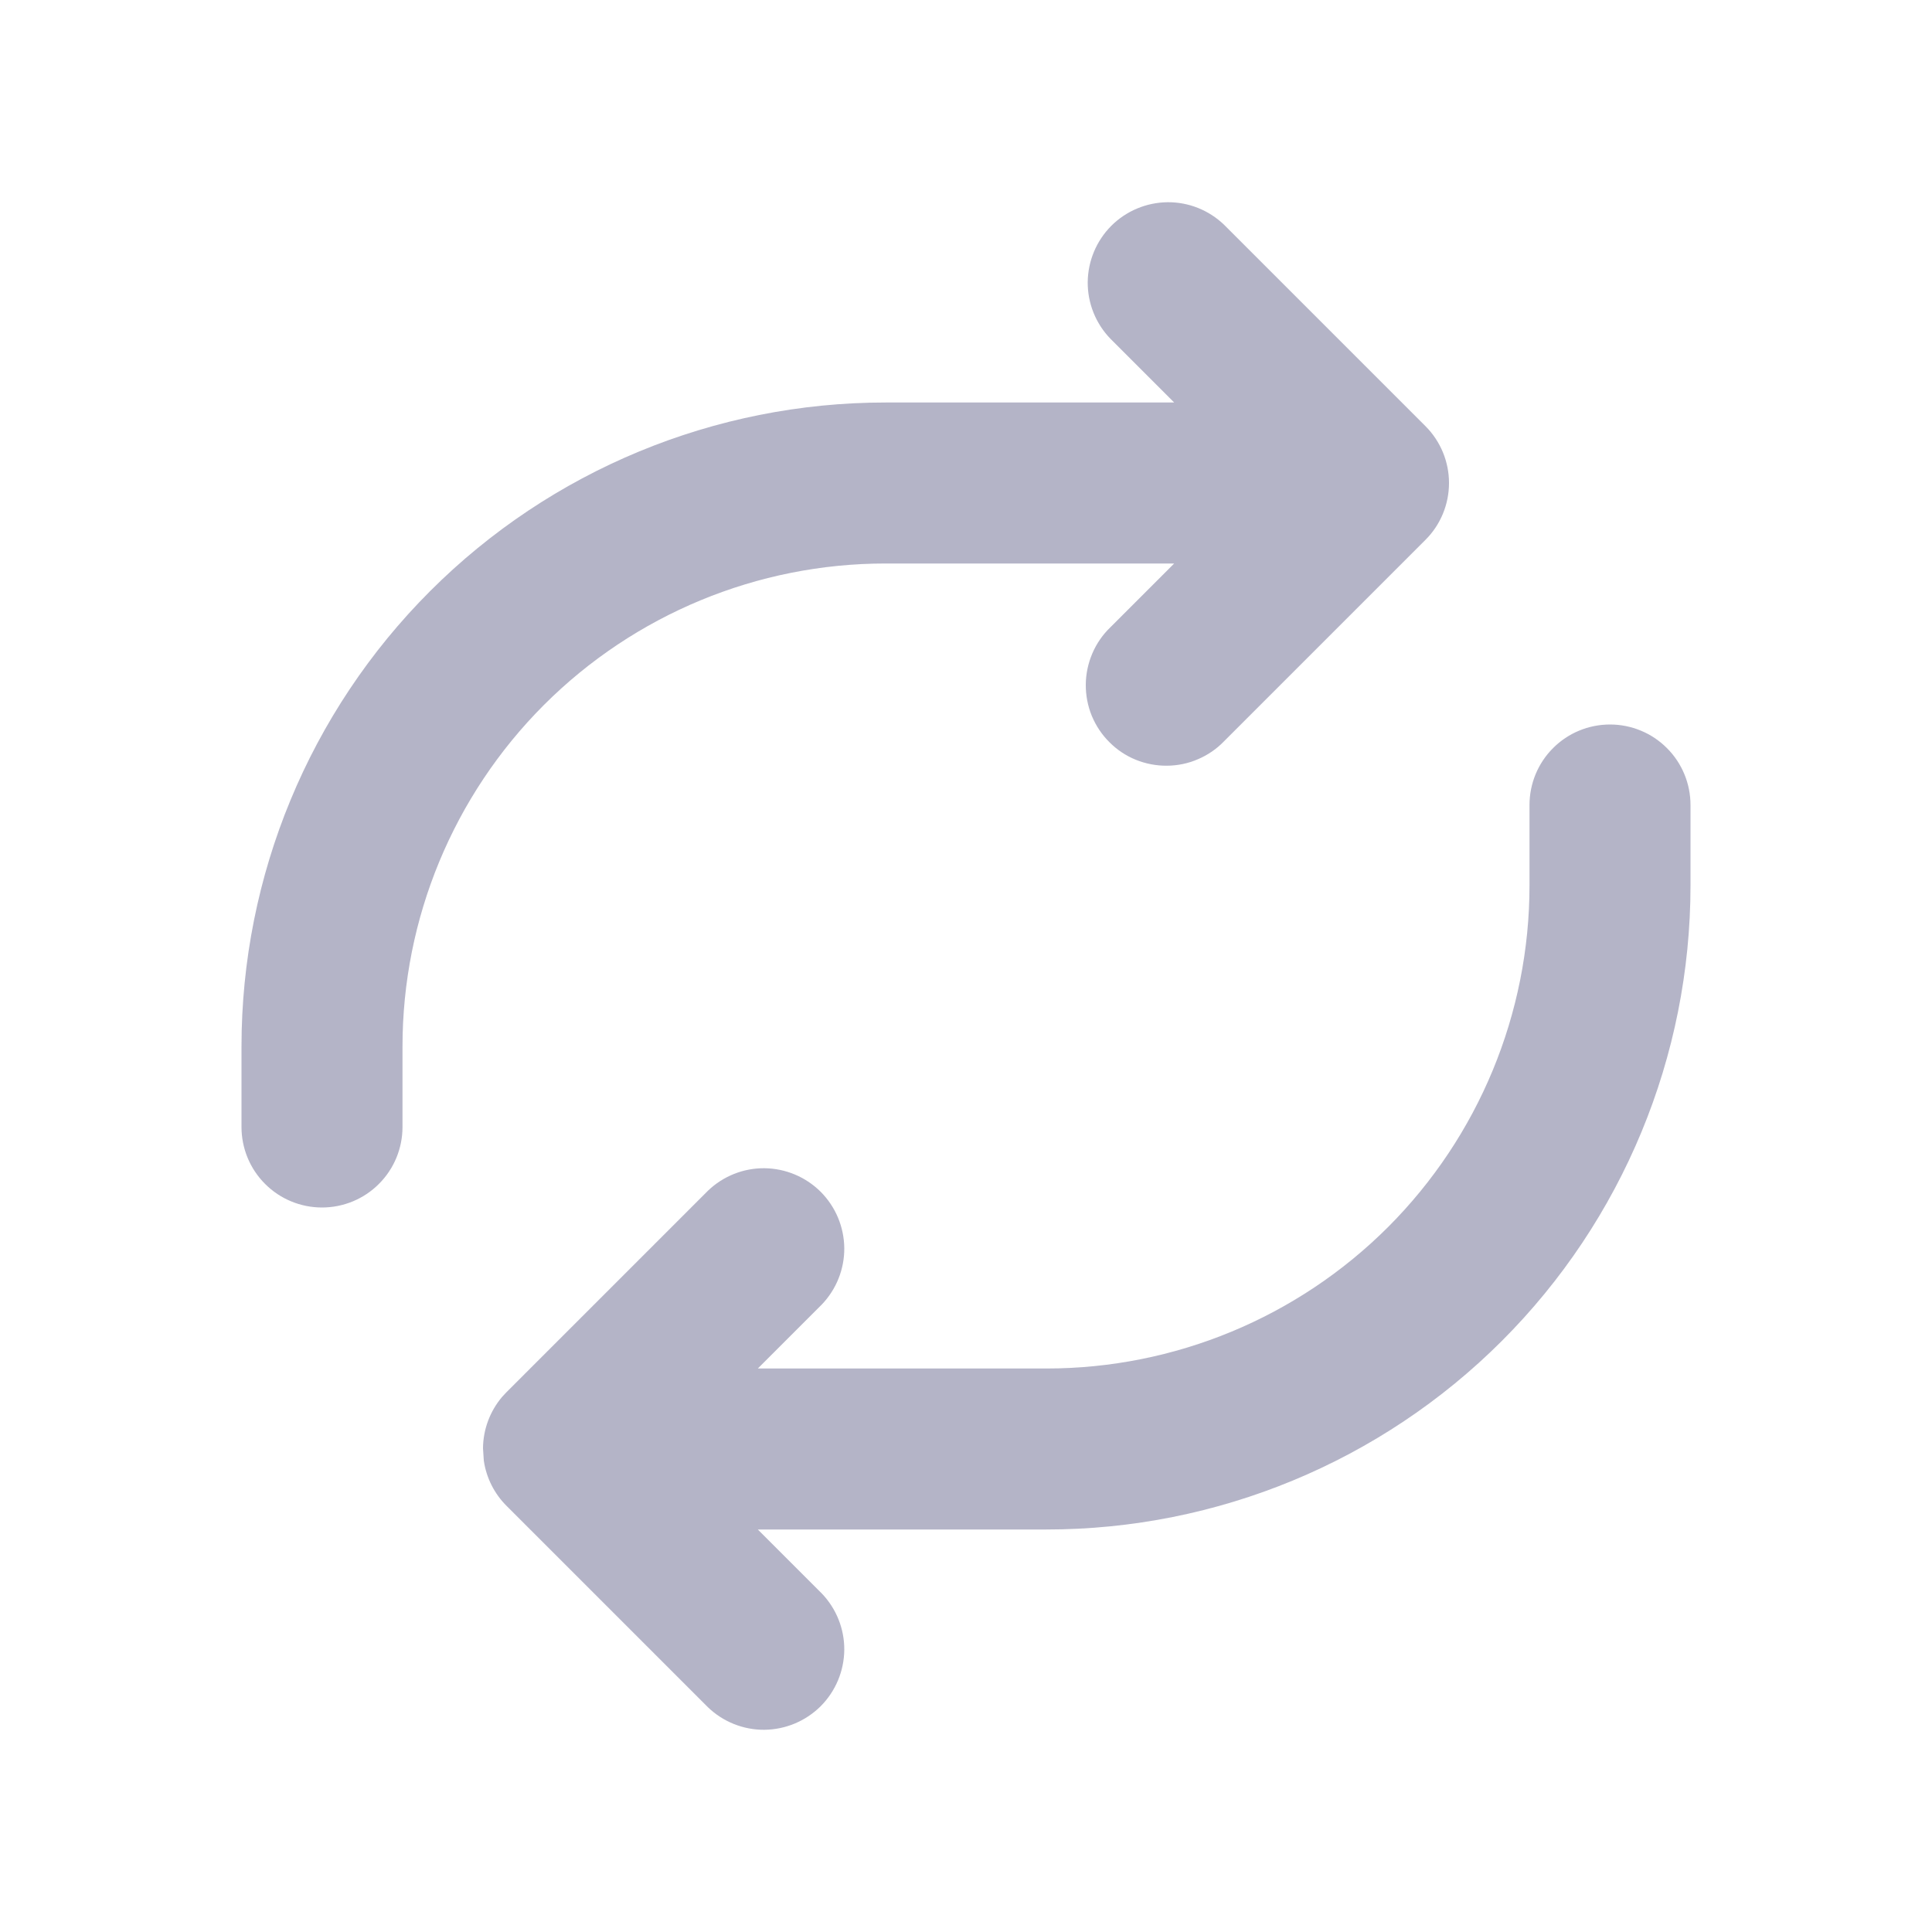 <svg width="24" height="24" viewBox="0 0 24 24" fill="none" xmlns="http://www.w3.org/2000/svg">
<path d="M20 9C20.265 9 20.52 9.105 20.707 9.293C20.895 9.48 21 9.735 21 10V11C21 13.122 20.157 15.157 18.657 16.657C17.157 18.157 15.122 19 13 19H9.414L10.207 19.793C10.389 19.982 10.49 20.234 10.488 20.496C10.485 20.759 10.38 21.009 10.195 21.195C10.009 21.38 9.759 21.485 9.496 21.488C9.234 21.49 8.982 21.389 8.793 21.207L6.297 18.711C6.142 18.558 6.041 18.359 6.01 18.144L6 17.991C6.002 17.757 6.086 17.532 6.237 17.353L6.293 17.293L8.793 14.793C8.982 14.611 9.234 14.51 9.496 14.512C9.759 14.515 10.009 14.62 10.195 14.805C10.38 14.991 10.485 15.241 10.488 15.504C10.49 15.766 10.389 16.018 10.207 16.207L9.414 17H13C14.591 17 16.117 16.368 17.243 15.243C18.368 14.117 19 12.591 19 11V10C19 9.735 19.105 9.48 19.293 9.293C19.48 9.105 19.735 9 20 9ZM15.207 2.793L17.707 5.293C17.895 5.481 18 5.735 18 6C18 6.265 17.895 6.52 17.707 6.707L15.207 9.207C15.115 9.303 15.004 9.379 14.882 9.431C14.76 9.484 14.629 9.511 14.496 9.512C14.364 9.513 14.232 9.488 14.109 9.438C13.986 9.388 13.874 9.313 13.781 9.219C13.687 9.126 13.613 9.014 13.562 8.891C13.512 8.768 13.487 8.636 13.488 8.504C13.489 8.371 13.517 8.24 13.569 8.118C13.621 7.996 13.697 7.885 13.793 7.793L14.586 7L11 7C9.409 7 7.883 7.632 6.757 8.757C5.632 9.883 5 11.409 5 13V14C5 14.265 4.895 14.52 4.707 14.707C4.52 14.895 4.265 15 4 15C3.735 15 3.48 14.895 3.293 14.707C3.105 14.52 3 14.265 3 14V13C3 10.878 3.843 8.843 5.343 7.343C6.843 5.843 8.878 5 11 5L14.586 5L13.793 4.207C13.611 4.018 13.51 3.766 13.512 3.504C13.515 3.241 13.62 2.991 13.805 2.805C13.991 2.62 14.241 2.515 14.504 2.512C14.766 2.51 15.018 2.611 15.207 2.793Z" fill="#B4B4C7"/>
</svg>
